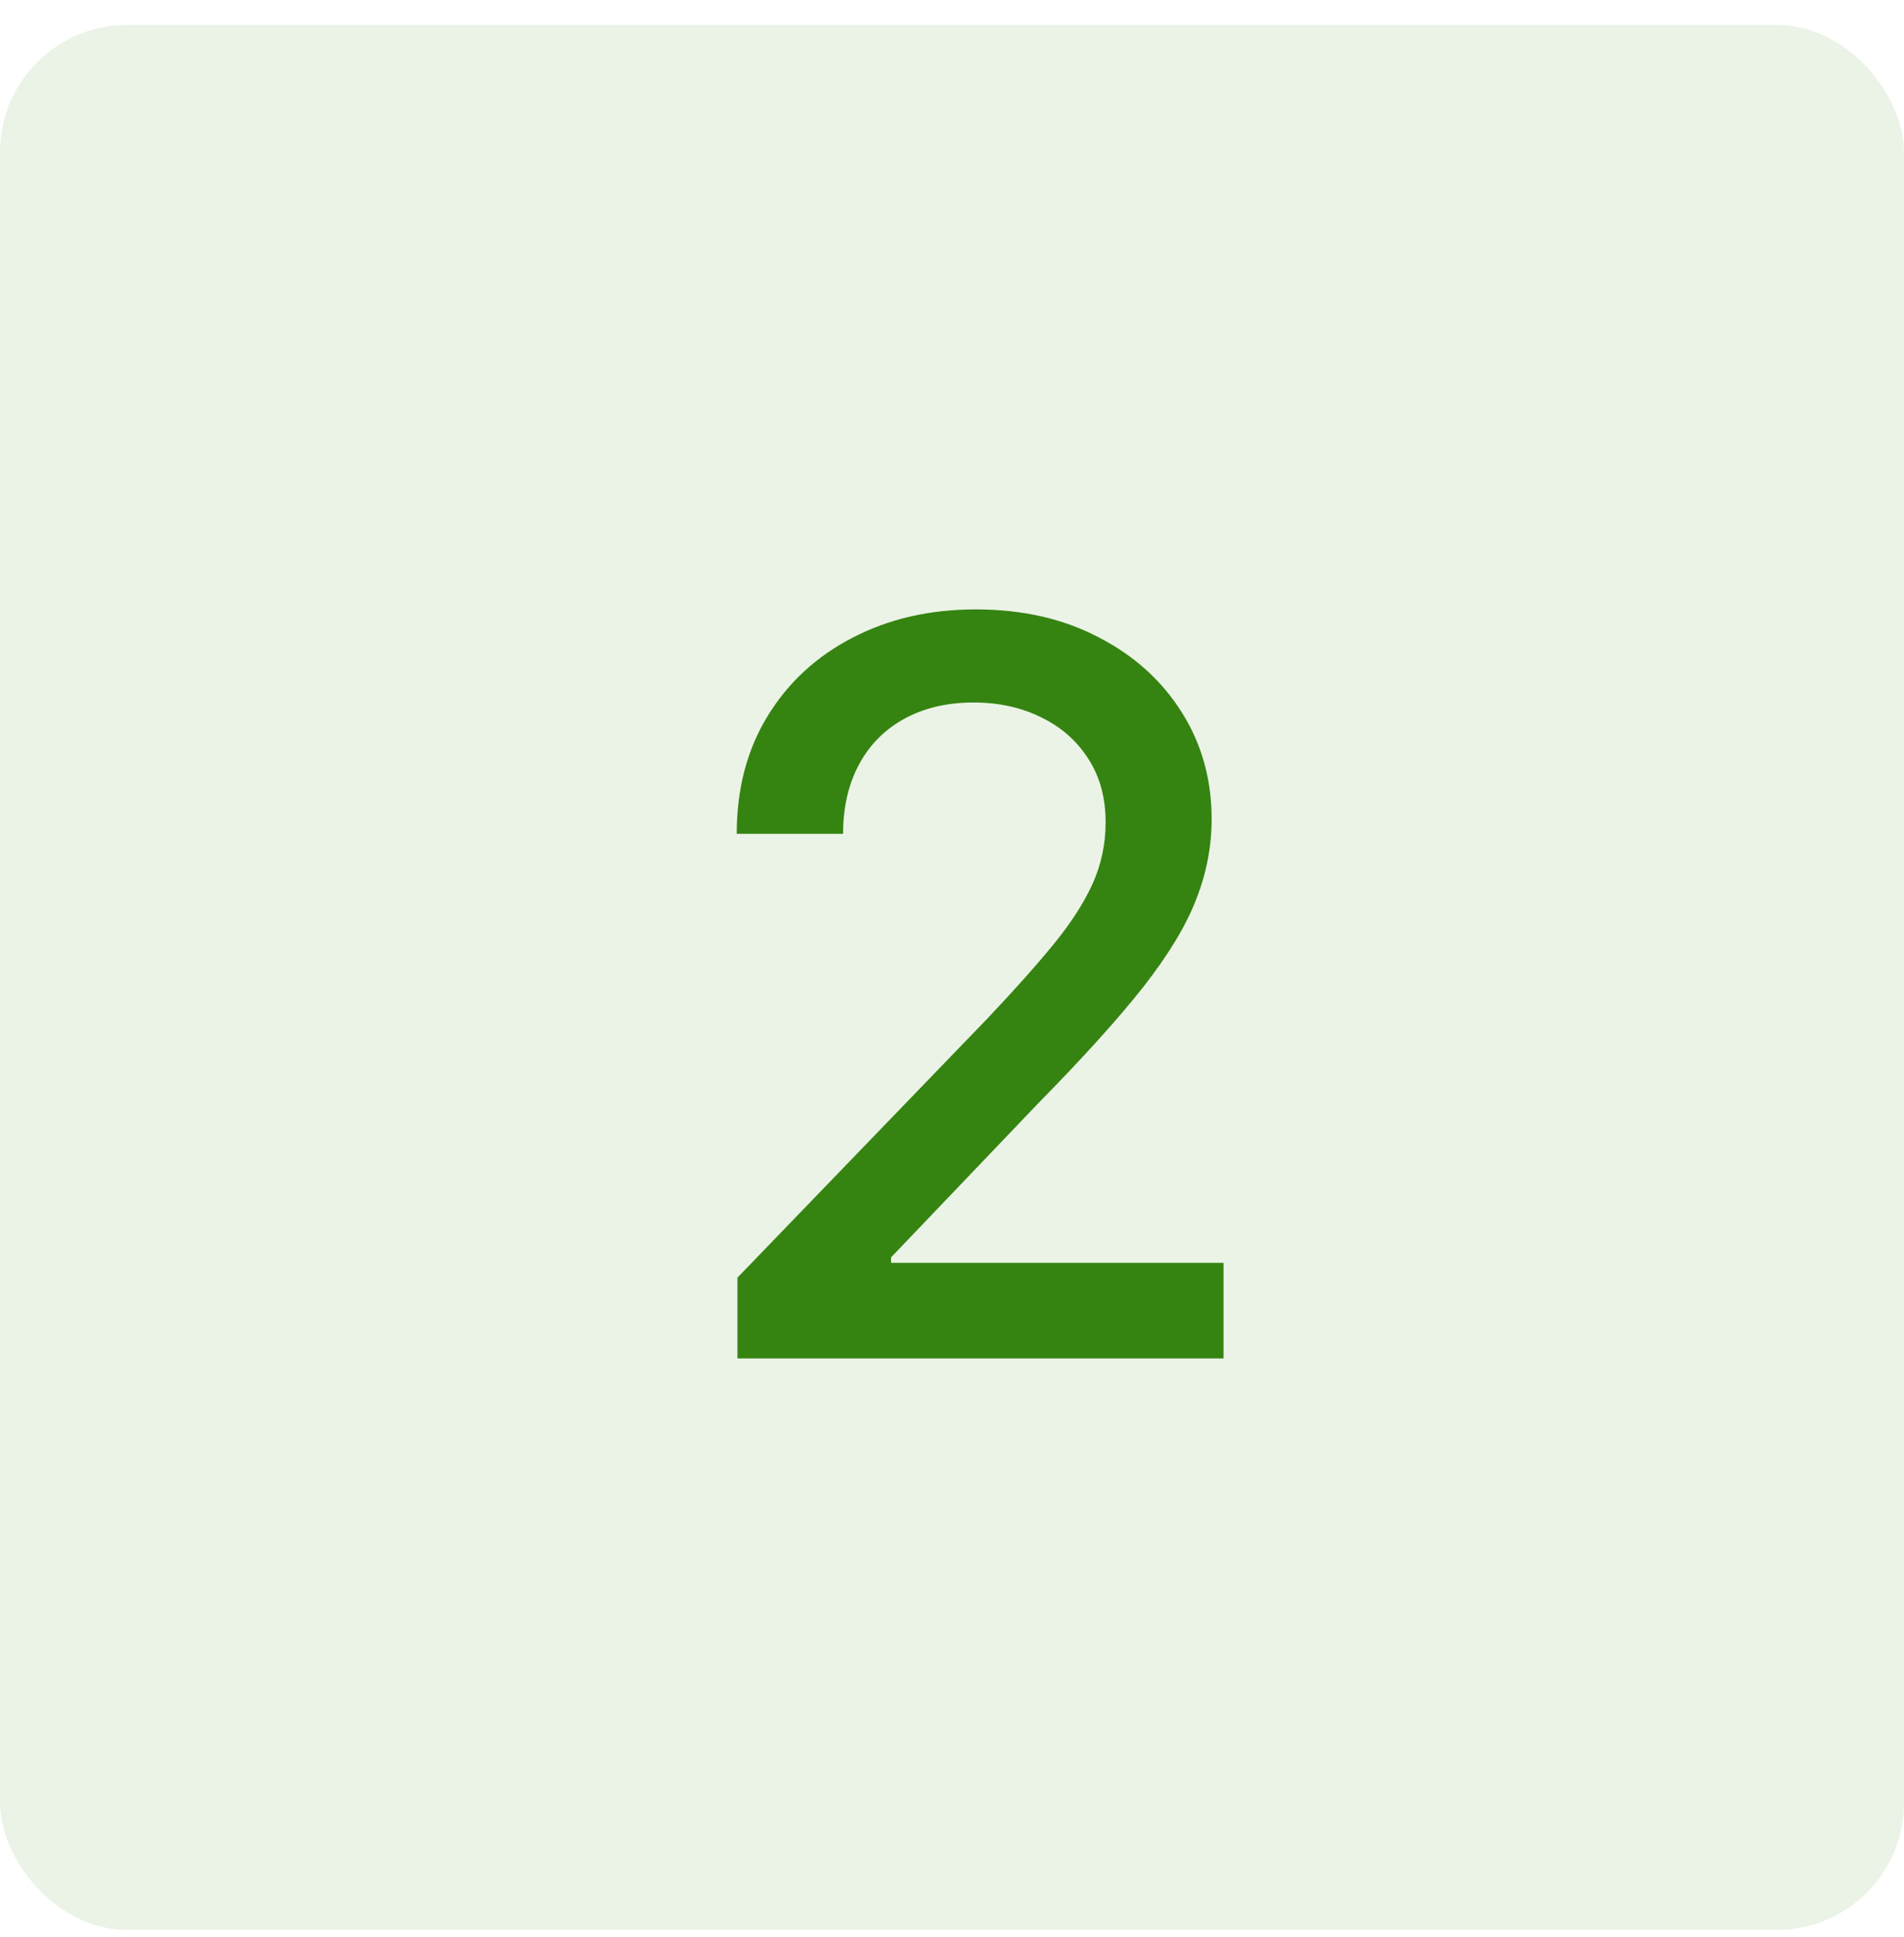 <svg xmlns="http://www.w3.org/2000/svg" width="60" height="61" viewBox="0 0 60 61" fill="none"><rect y="0.785" width="60" height="60" rx="4" fill="#358411" fill-opacity="0.1"></rect><path d="M23.239 42.785V40.24L31.114 32.081C31.954 31.194 32.648 30.418 33.193 29.751C33.746 29.077 34.159 28.437 34.432 27.831C34.705 27.224 34.841 26.581 34.841 25.899C34.841 25.126 34.659 24.459 34.295 23.899C33.932 23.331 33.436 22.895 32.807 22.592C32.178 22.281 31.47 22.126 30.682 22.126C29.849 22.126 29.121 22.297 28.5 22.637C27.879 22.978 27.401 23.459 27.068 24.081C26.735 24.702 26.568 25.429 26.568 26.262H23.216C23.216 24.846 23.542 23.607 24.193 22.547C24.845 21.486 25.739 20.664 26.875 20.081C28.011 19.49 29.303 19.194 30.75 19.194C32.212 19.194 33.5 19.486 34.614 20.069C35.735 20.645 36.61 21.433 37.239 22.433C37.867 23.425 38.182 24.547 38.182 25.797C38.182 26.66 38.019 27.505 37.693 28.331C37.375 29.156 36.818 30.077 36.023 31.092C35.227 32.1 34.121 33.323 32.705 34.762L28.079 39.603V39.774H38.557V42.785H23.239Z" fill="#358411"></path></svg>